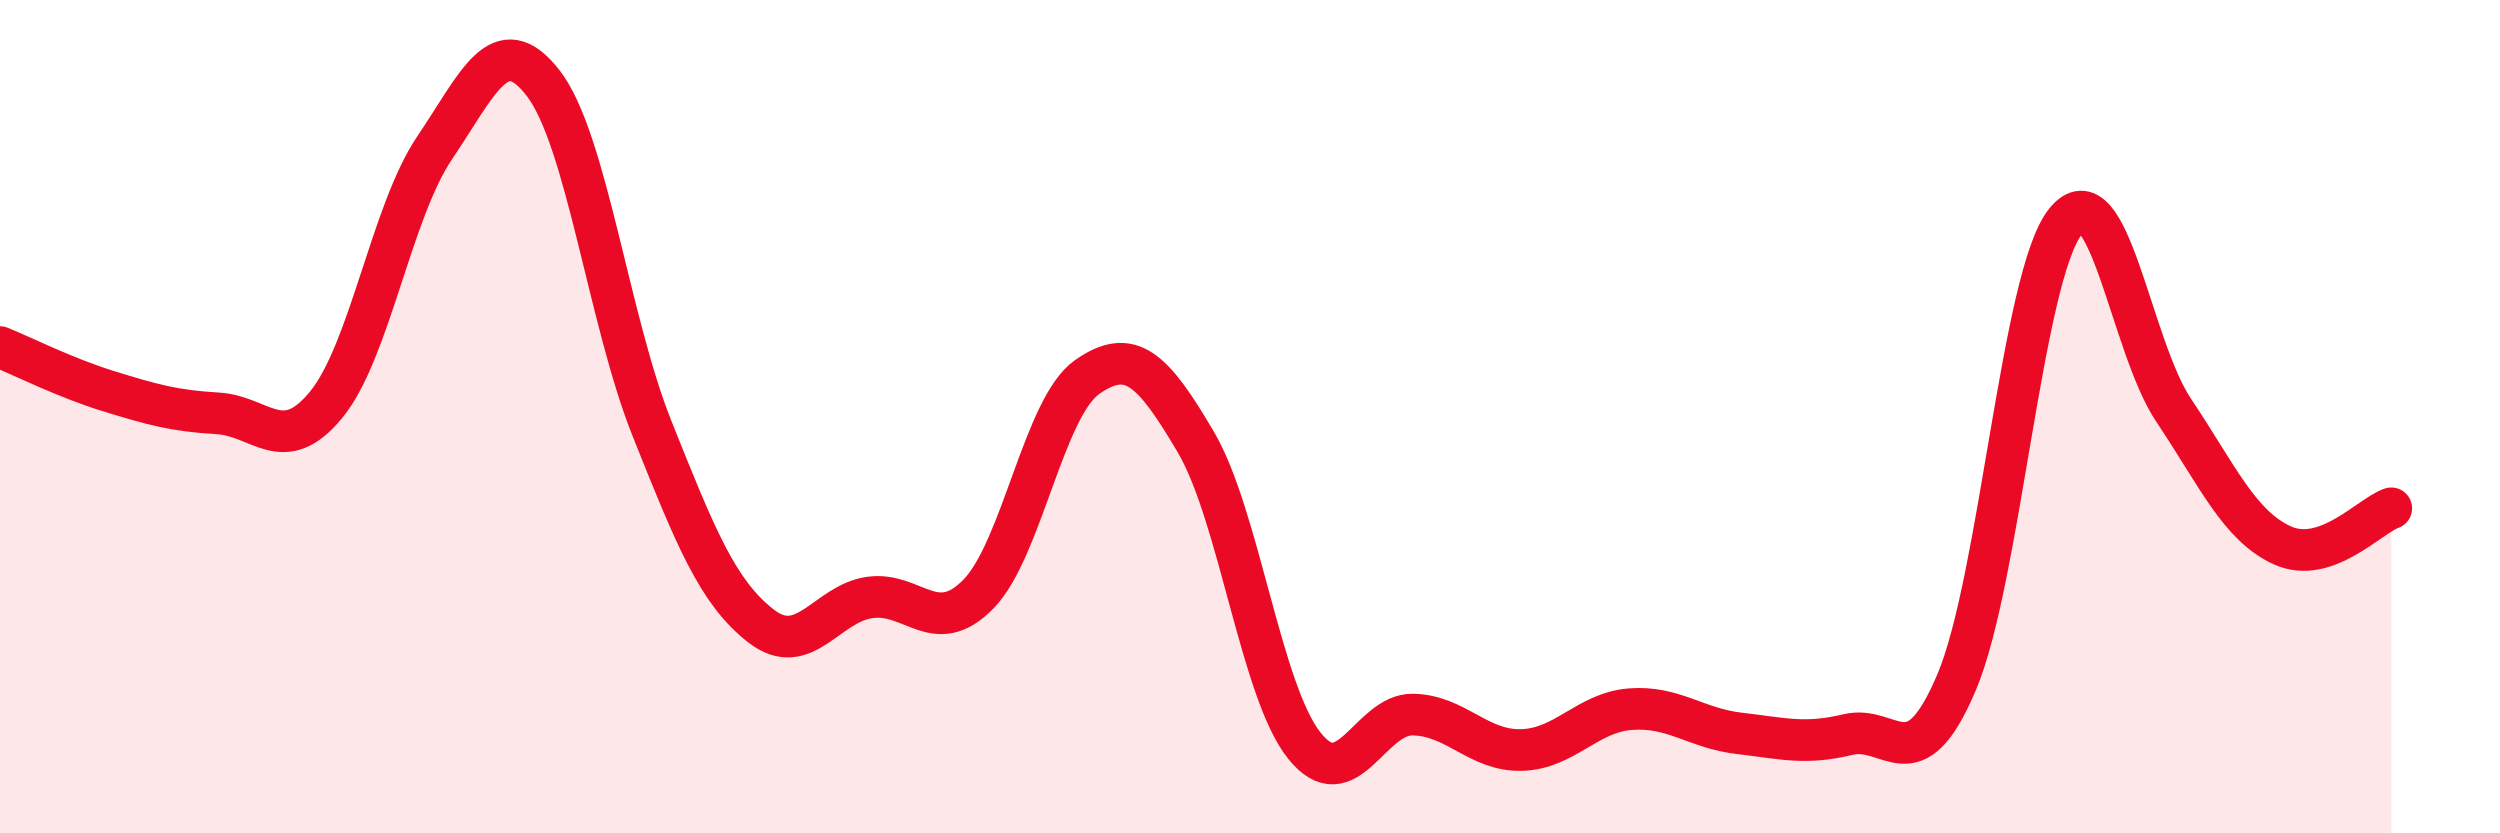 
    <svg width="60" height="20" viewBox="0 0 60 20" xmlns="http://www.w3.org/2000/svg">
      <path
        d="M 0,8.33 C 0.52,8.54 1.57,9.07 2.61,9.39 C 3.65,9.71 4.18,9.86 5.22,9.92 C 6.26,9.98 6.79,10.98 7.83,9.71 C 8.87,8.44 9.39,5.09 10.43,3.55 C 11.47,2.01 12,0.65 13.04,2 C 14.08,3.35 14.61,7.69 15.65,10.29 C 16.69,12.89 17.22,14.21 18.26,15.02 C 19.3,15.83 19.83,14.49 20.87,14.34 C 21.91,14.19 22.44,15.32 23.48,14.26 C 24.52,13.2 25.05,9.78 26.09,9.05 C 27.13,8.32 27.66,8.84 28.7,10.61 C 29.74,12.38 30.26,16.58 31.3,17.89 C 32.34,19.2 32.87,17.13 33.91,17.15 C 34.95,17.17 35.48,18.03 36.52,18 C 37.56,17.97 38.09,17.1 39.13,17.02 C 40.17,16.94 40.7,17.48 41.74,17.6 C 42.78,17.72 43.31,17.88 44.35,17.63 C 45.39,17.38 45.92,18.83 46.96,16.37 C 48,13.91 48.53,6.62 49.57,5.32 C 50.61,4.02 51.13,8.3 52.17,9.85 C 53.21,11.4 53.74,12.62 54.78,13.09 C 55.82,13.56 56.87,12.38 57.39,12.2L57.39 20L0 20Z"
        fill="#EB0A25"
        opacity="0.1"
        stroke-linecap="round"
        stroke-linejoin="round"
      />
      <path
        d="M 0,8.33 C 0.52,8.54 1.57,9.07 2.61,9.39 C 3.65,9.71 4.18,9.86 5.22,9.92 C 6.26,9.98 6.79,10.98 7.83,9.71 C 8.87,8.44 9.39,5.09 10.43,3.55 C 11.47,2.01 12,0.65 13.04,2 C 14.08,3.35 14.61,7.69 15.65,10.29 C 16.69,12.89 17.22,14.21 18.26,15.02 C 19.3,15.83 19.83,14.49 20.87,14.34 C 21.91,14.19 22.44,15.32 23.48,14.26 C 24.52,13.2 25.05,9.78 26.09,9.05 C 27.13,8.32 27.66,8.84 28.7,10.61 C 29.74,12.38 30.26,16.58 31.3,17.89 C 32.34,19.2 32.87,17.13 33.91,17.15 C 34.95,17.17 35.48,18.03 36.52,18 C 37.56,17.97 38.09,17.1 39.13,17.02 C 40.17,16.94 40.7,17.48 41.74,17.6 C 42.78,17.72 43.31,17.88 44.35,17.63 C 45.39,17.38 45.92,18.83 46.96,16.37 C 48,13.91 48.53,6.62 49.57,5.32 C 50.61,4.02 51.13,8.3 52.17,9.85 C 53.21,11.4 53.74,12.62 54.78,13.09 C 55.82,13.56 56.87,12.38 57.39,12.2"
        stroke="#EB0A25"
        stroke-width="1"
        fill="none"
        stroke-linecap="round"
        stroke-linejoin="round"
      />
    </svg>
  